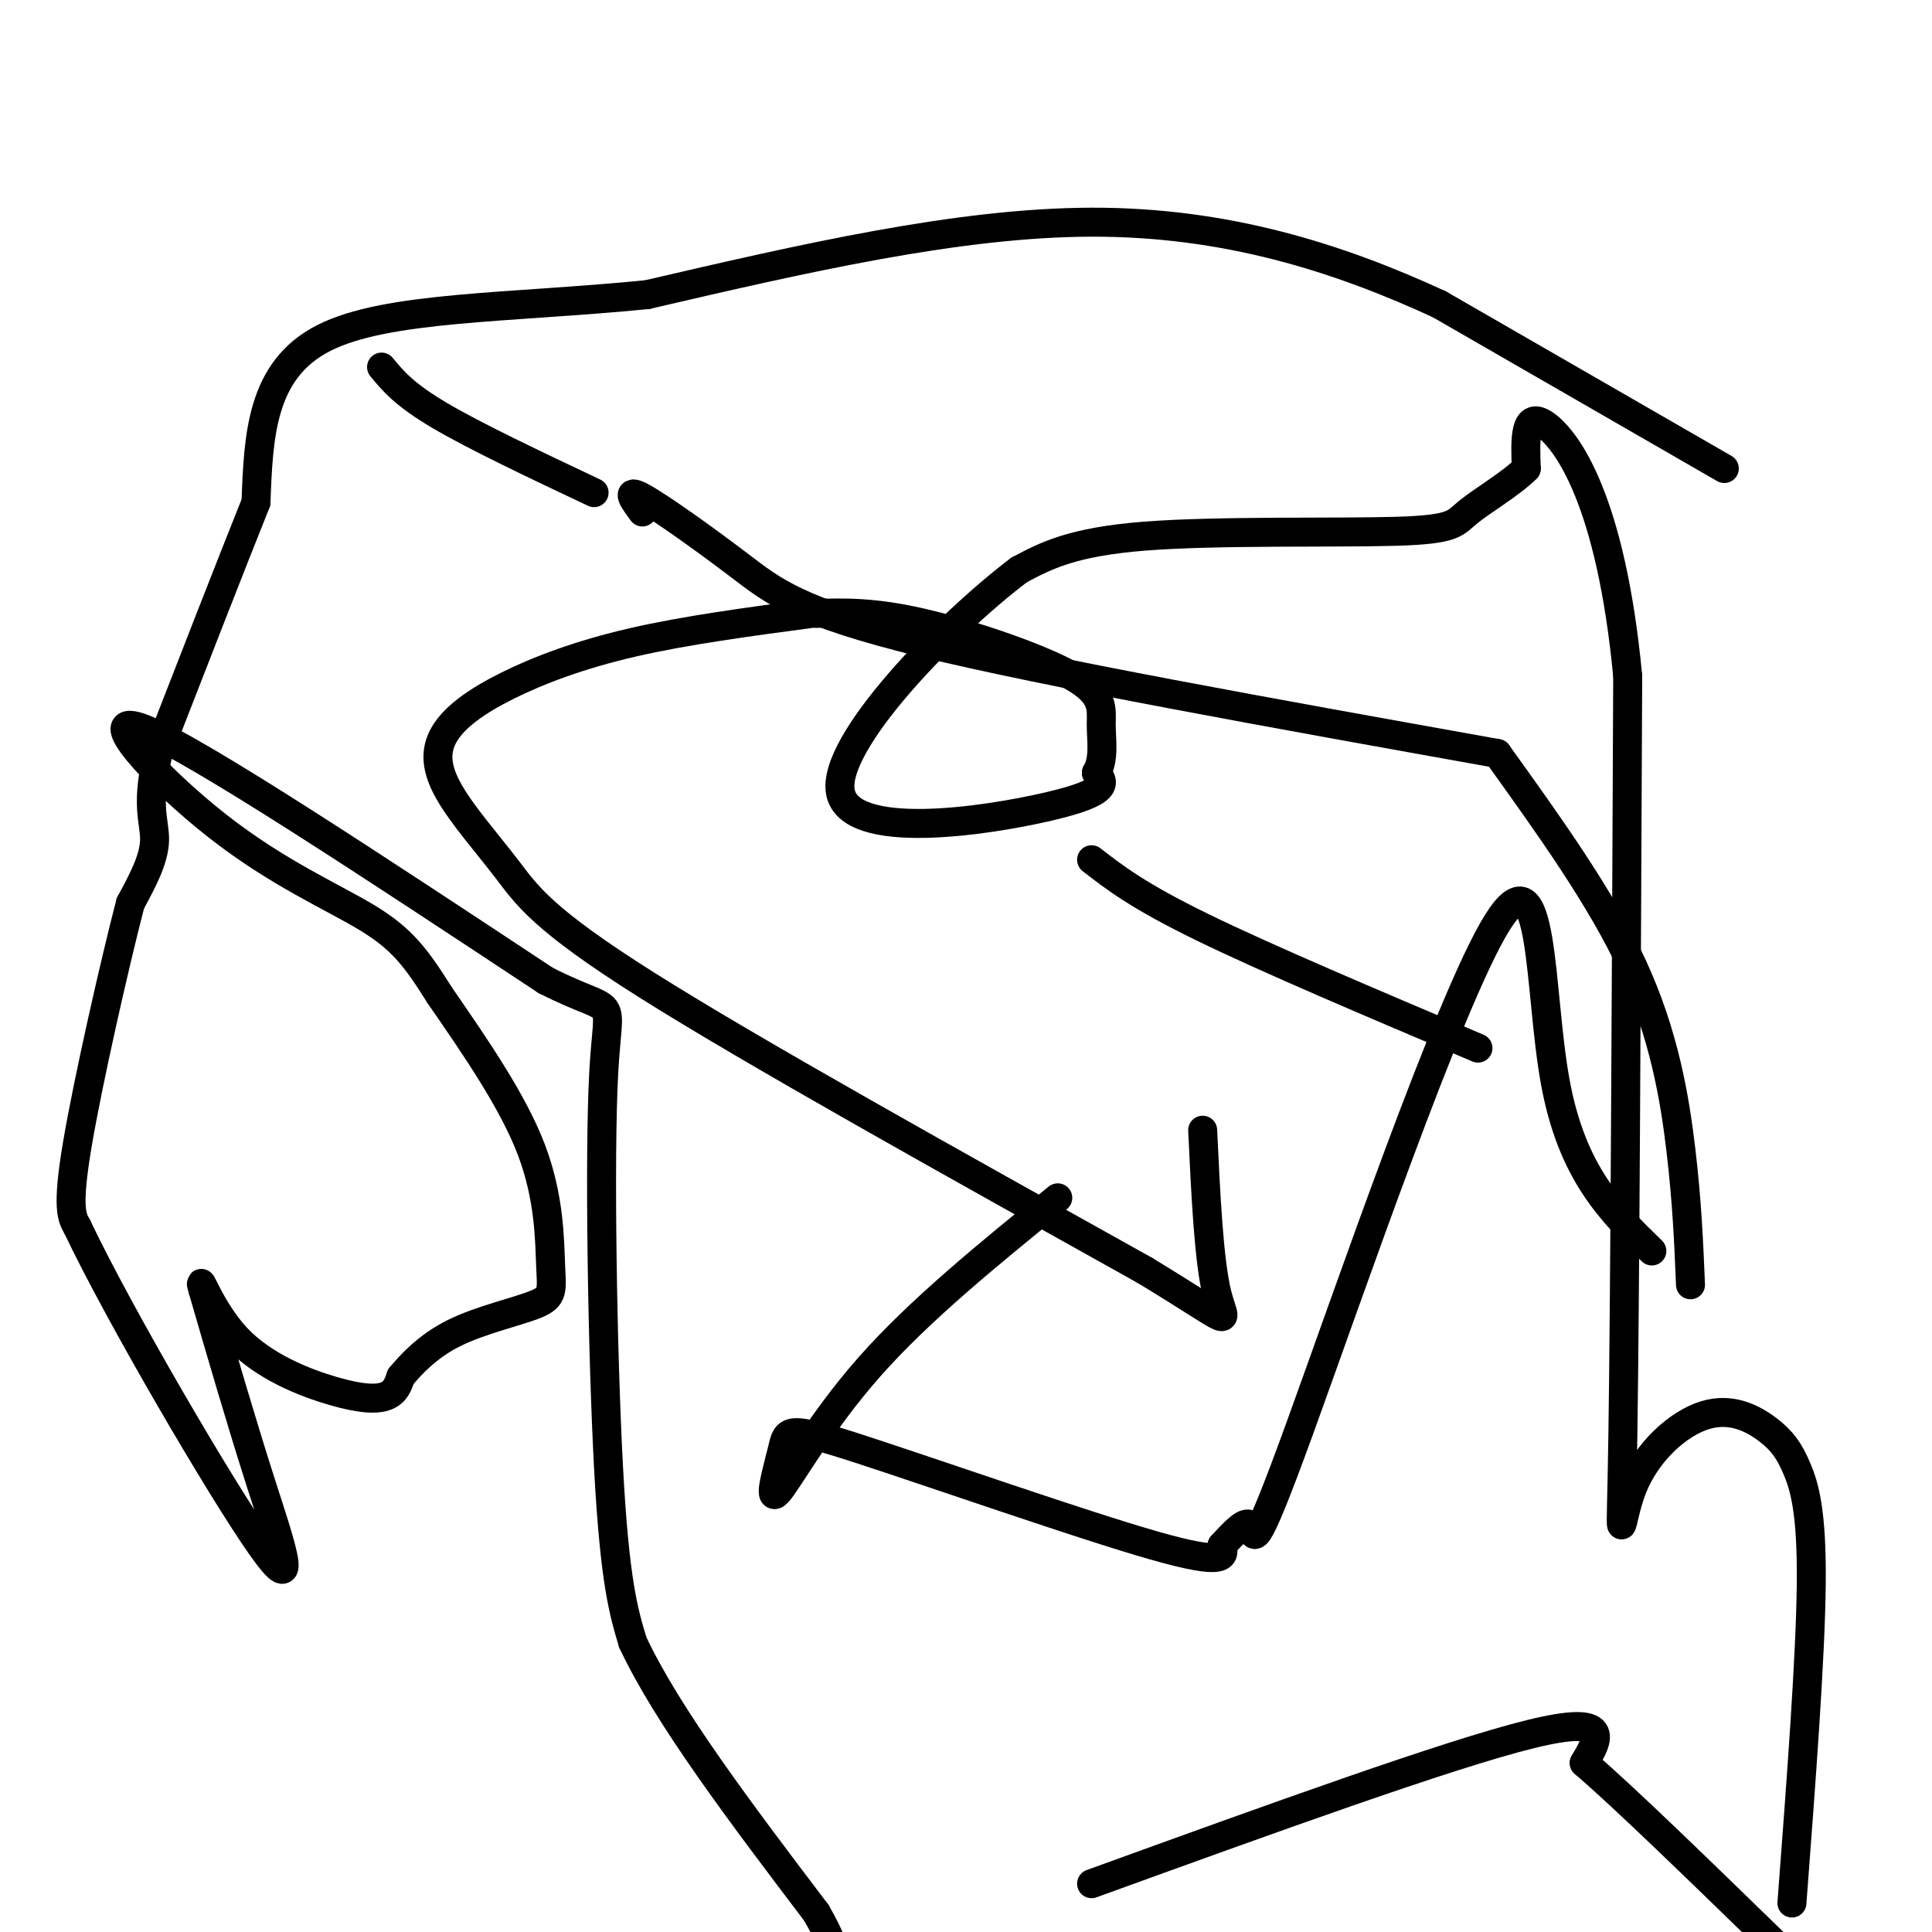 <svg viewBox='0 0 400 400' version='1.1' xmlns='http://www.w3.org/2000/svg' xmlns:xlink='http://www.w3.org/1999/xlink'><g fill='none' stroke='#000000' stroke-width='6' stroke-linecap='round' stroke-linejoin='round'><path d='M357,97c0.000,0.000 -59.000,-34.000 -59,-34'/><path d='M298,63c-21.089,-9.733 -44.311,-17.067 -72,-17c-27.689,0.067 -59.844,7.533 -92,15'/><path d='M134,61c-28.578,2.822 -54.022,2.378 -67,9c-12.978,6.622 -13.489,20.311 -14,34'/><path d='M53,104c-5.667,14.167 -12.833,32.583 -20,51'/><path d='M33,155c-3.111,11.578 -0.889,15.022 -1,19c-0.111,3.978 -2.556,8.489 -5,13'/><path d='M27,187c-3.222,12.378 -8.778,36.822 -11,50c-2.222,13.178 -1.111,15.089 0,17'/><path d='M16,254c8.452,17.857 29.583,54.000 38,66c8.417,12.000 4.119,-0.143 0,-13c-4.119,-12.857 -8.060,-26.429 -12,-40'/><path d='M42,267c-1.317,-4.561 1.389,4.035 7,10c5.611,5.965 14.126,9.298 20,11c5.874,1.702 9.107,1.772 11,1c1.893,-0.772 2.447,-2.386 3,-4'/><path d='M83,285c1.974,-2.348 5.407,-6.218 11,-9c5.593,-2.782 13.344,-4.478 17,-6c3.656,-1.522 3.215,-2.871 3,-8c-0.215,-5.129 -0.204,-14.037 -4,-24c-3.796,-9.963 -11.398,-20.982 -19,-32'/><path d='M91,206c-4.962,-7.907 -7.866,-11.676 -15,-16c-7.134,-4.324 -18.498,-9.203 -31,-19c-12.502,-9.797 -26.144,-24.514 -15,-20c11.144,4.514 47.072,28.257 83,52'/><path d='M113,203c15.560,7.893 12.958,1.625 12,19c-0.958,17.375 -0.274,58.393 1,82c1.274,23.607 3.137,29.804 5,36'/><path d='M131,340c7.167,15.333 22.583,35.667 38,56'/><path d='M169,396c6.333,11.000 3.167,10.500 0,10'/><path d='M226,390c37.000,-13.417 74.000,-26.833 91,-31c17.000,-4.167 14.000,0.917 11,6'/><path d='M328,365c8.333,7.167 23.667,22.083 39,37'/><path d='M371,394c1.923,-25.374 3.845,-50.749 4,-66c0.155,-15.251 -1.458,-20.380 -3,-24c-1.542,-3.620 -3.013,-5.733 -6,-8c-2.987,-2.267 -7.491,-4.690 -13,-3c-5.509,1.690 -12.022,7.494 -15,15c-2.978,7.506 -2.422,16.716 -2,-11c0.422,-27.716 0.711,-92.358 1,-157'/><path d='M337,140c-3.444,-36.378 -12.556,-48.822 -17,-52c-4.444,-3.178 -4.222,2.911 -4,9'/><path d='M316,97c-3.174,3.182 -9.108,6.636 -12,9c-2.892,2.364 -2.740,3.636 -15,4c-12.260,0.364 -36.931,-0.182 -52,1c-15.069,1.182 -20.534,4.091 -26,7'/><path d='M211,118c-14.833,11.226 -38.917,35.792 -37,46c1.917,10.208 29.833,6.060 43,3c13.167,-3.060 11.583,-5.030 10,-7'/><path d='M227,160c1.713,-2.911 0.995,-6.687 1,-10c0.005,-3.313 0.732,-6.161 -6,-10c-6.732,-3.839 -20.923,-8.668 -31,-11c-10.077,-2.332 -16.038,-2.166 -22,-2'/><path d='M168,127c-13.075,1.750 -26.150,3.501 -37,6c-10.850,2.499 -19.476,5.747 -26,9c-6.524,3.253 -10.947,6.510 -13,10c-2.053,3.490 -1.736,7.214 1,12c2.736,4.786 7.890,10.635 12,16c4.110,5.365 7.174,10.247 29,24c21.826,13.753 62.413,36.376 103,59'/><path d='M237,263c19.489,11.800 16.711,11.800 15,5c-1.711,-6.800 -2.356,-20.400 -3,-34'/><path d='M226,178c4.833,3.750 9.667,7.500 23,14c13.333,6.500 35.167,15.750 57,25'/><path d='M219,248c-14.307,11.618 -28.614,23.236 -39,35c-10.386,11.764 -16.852,23.674 -19,26c-2.148,2.326 0.022,-4.933 1,-9c0.978,-4.067 0.763,-4.941 16,0c15.237,4.941 45.925,15.697 61,20c15.075,4.303 14.538,2.151 14,0'/><path d='M253,320c2.582,-2.815 5.164,-5.630 6,-4c0.836,1.630 -0.075,7.705 10,-20c10.075,-27.705 31.136,-89.190 41,-105c9.864,-15.810 8.533,14.054 12,33c3.467,18.946 11.734,26.973 20,35'/><path d='M350,266c-0.356,-8.578 -0.711,-17.156 -2,-28c-1.289,-10.844 -3.511,-23.956 -10,-38c-6.489,-14.044 -17.244,-29.022 -28,-44'/><path d='M310,156c-46.589,-8.345 -93.179,-16.690 -119,-23c-25.821,-6.310 -30.875,-10.583 -38,-16c-7.125,-5.417 -16.321,-11.976 -20,-14c-3.679,-2.024 -1.839,0.488 0,3'/><path d='M123,102c-12.333,-5.833 -24.667,-11.667 -32,-16c-7.333,-4.333 -9.667,-7.167 -12,-10'/></g>
</svg>